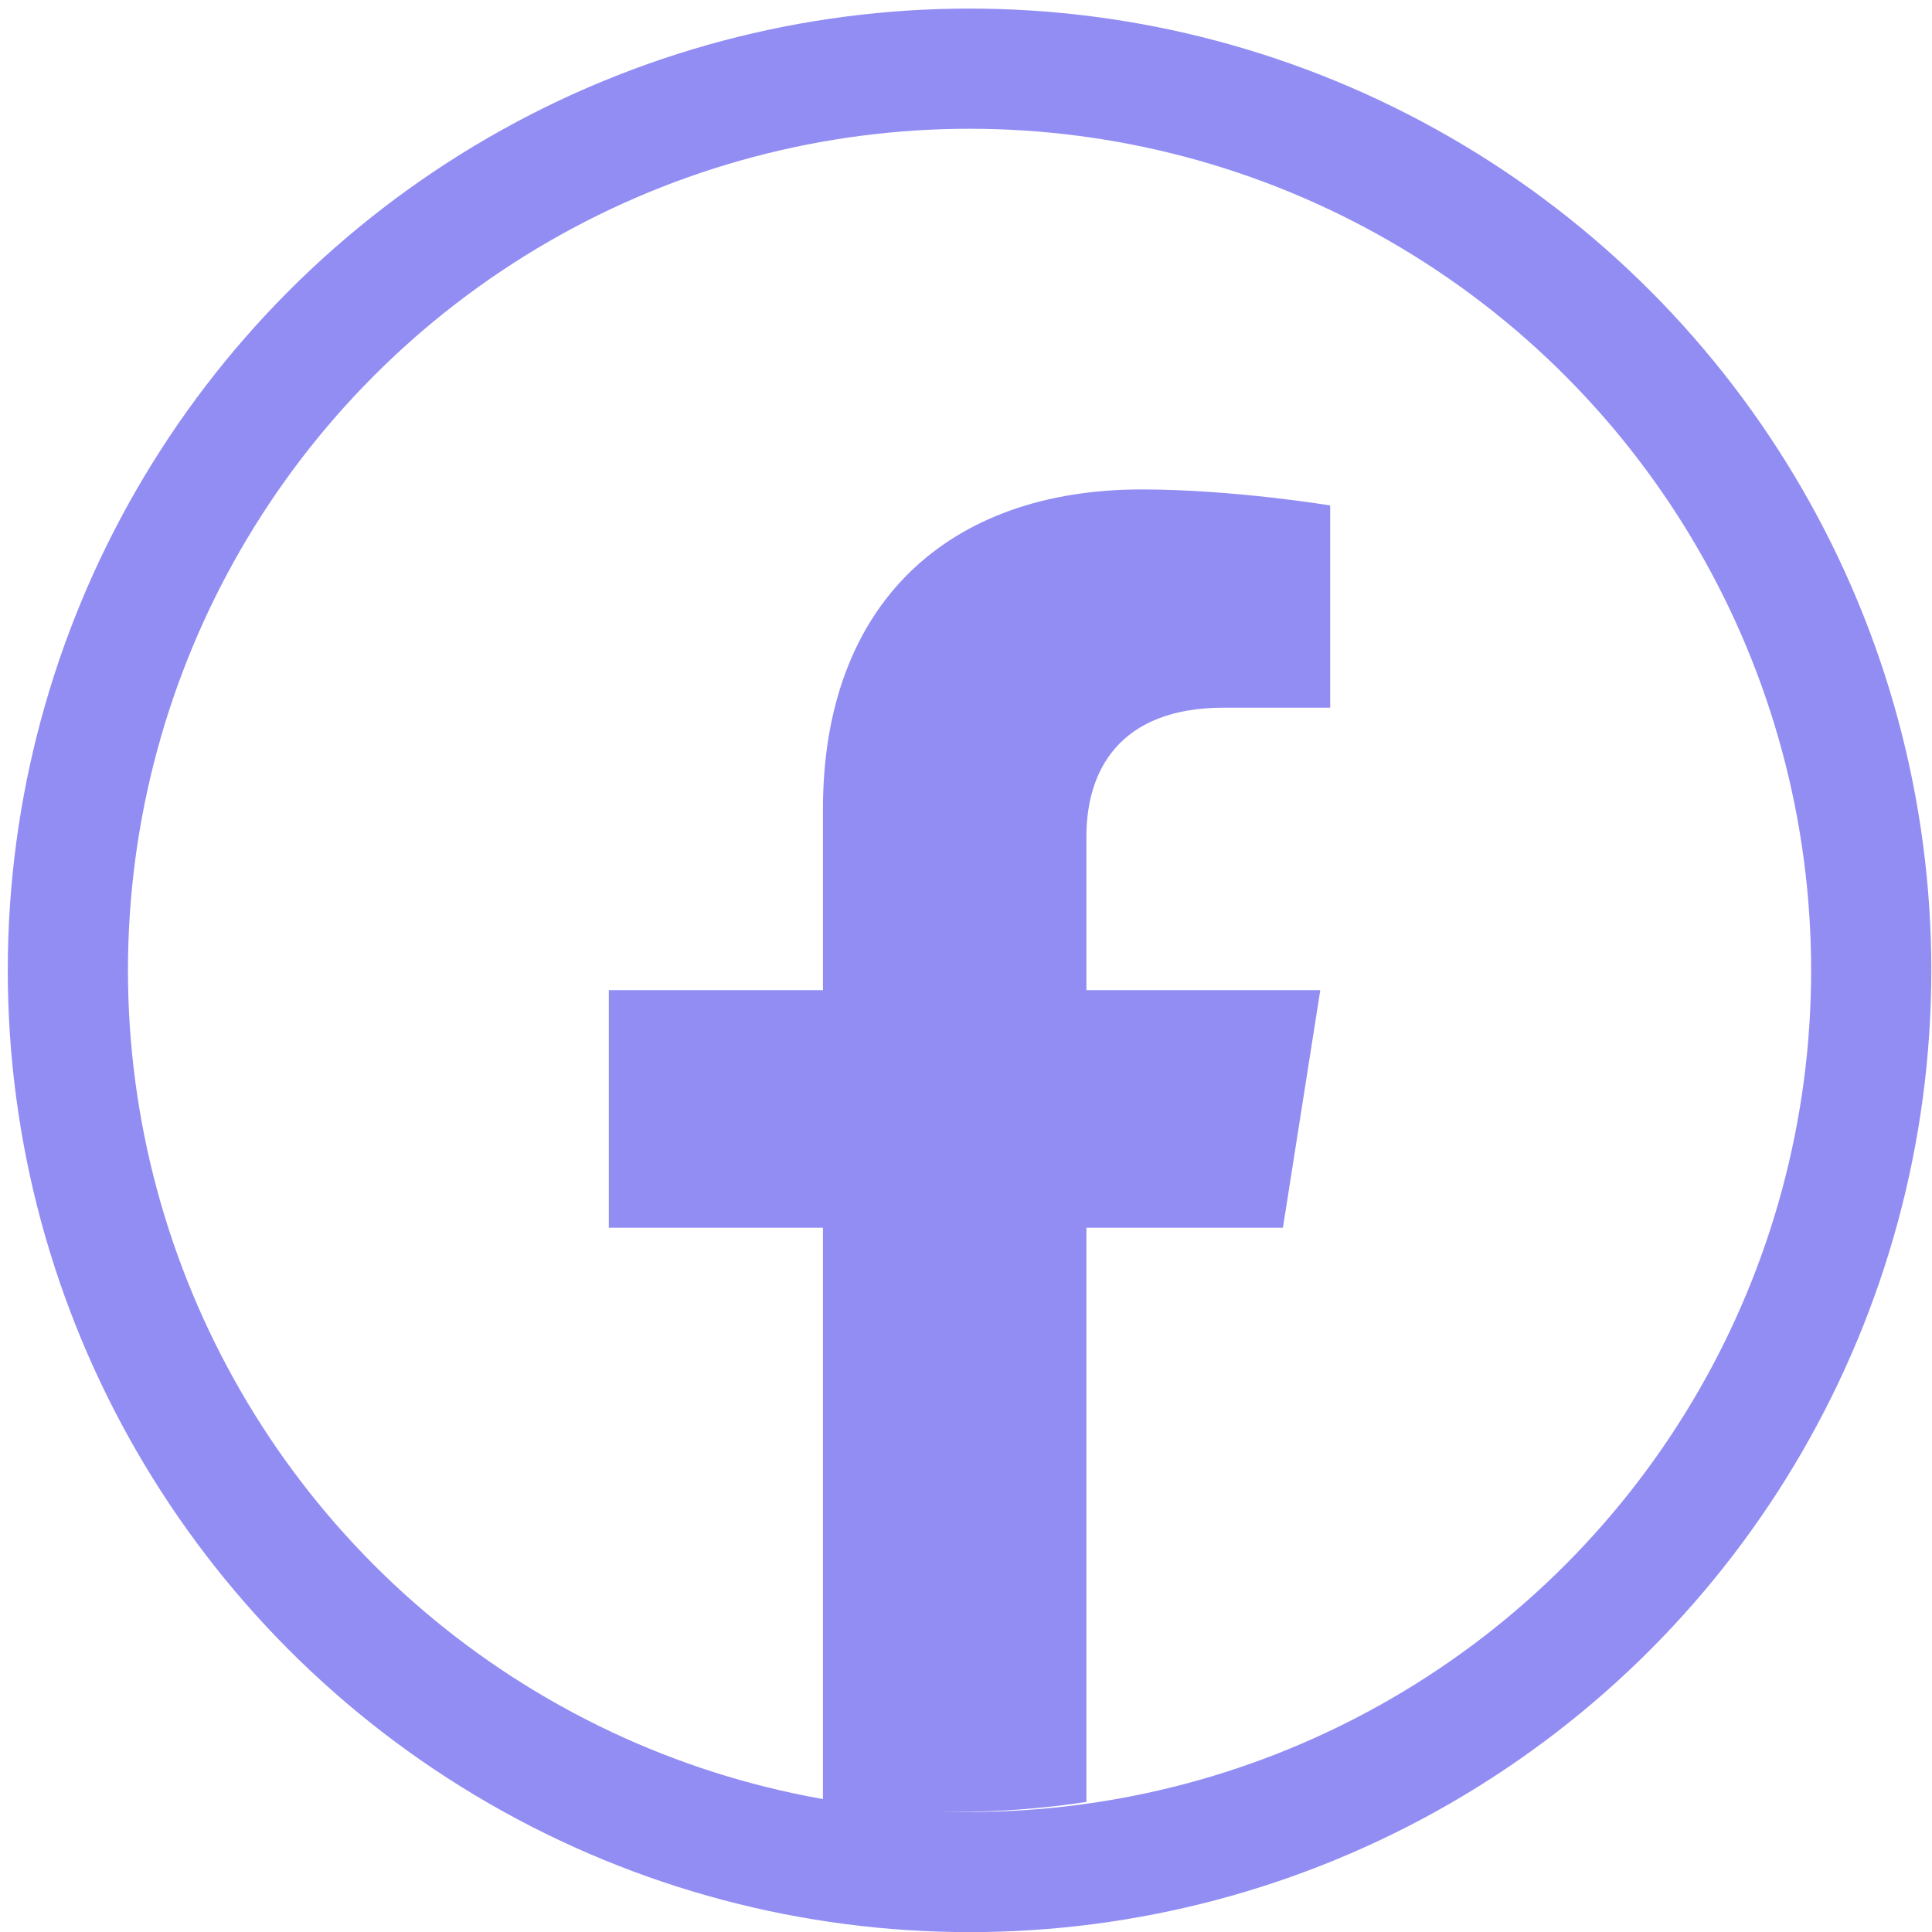 <svg width="24" height="24" viewBox="0 0 24 24" fill="none" xmlns="http://www.w3.org/2000/svg">
    <circle cx="12.044" cy="12.054" r="11.201" stroke="#928DF3" stroke-width="1.493"/>
    <path d="M15.937 15.251L16.401 12.3H13.496V10.386C13.496 9.579 13.901 8.791 15.203 8.791H16.524V6.279C16.524 6.279 15.325 6.08 14.18 6.08C11.786 6.08 10.223 7.494 10.223 10.052V12.3H7.563V15.251H10.223V22.384C10.757 22.466 11.303 22.508 11.86 22.508C12.416 22.508 12.962 22.466 13.496 22.384V15.251H15.937Z" fill="#928DF3"/>
</svg>
